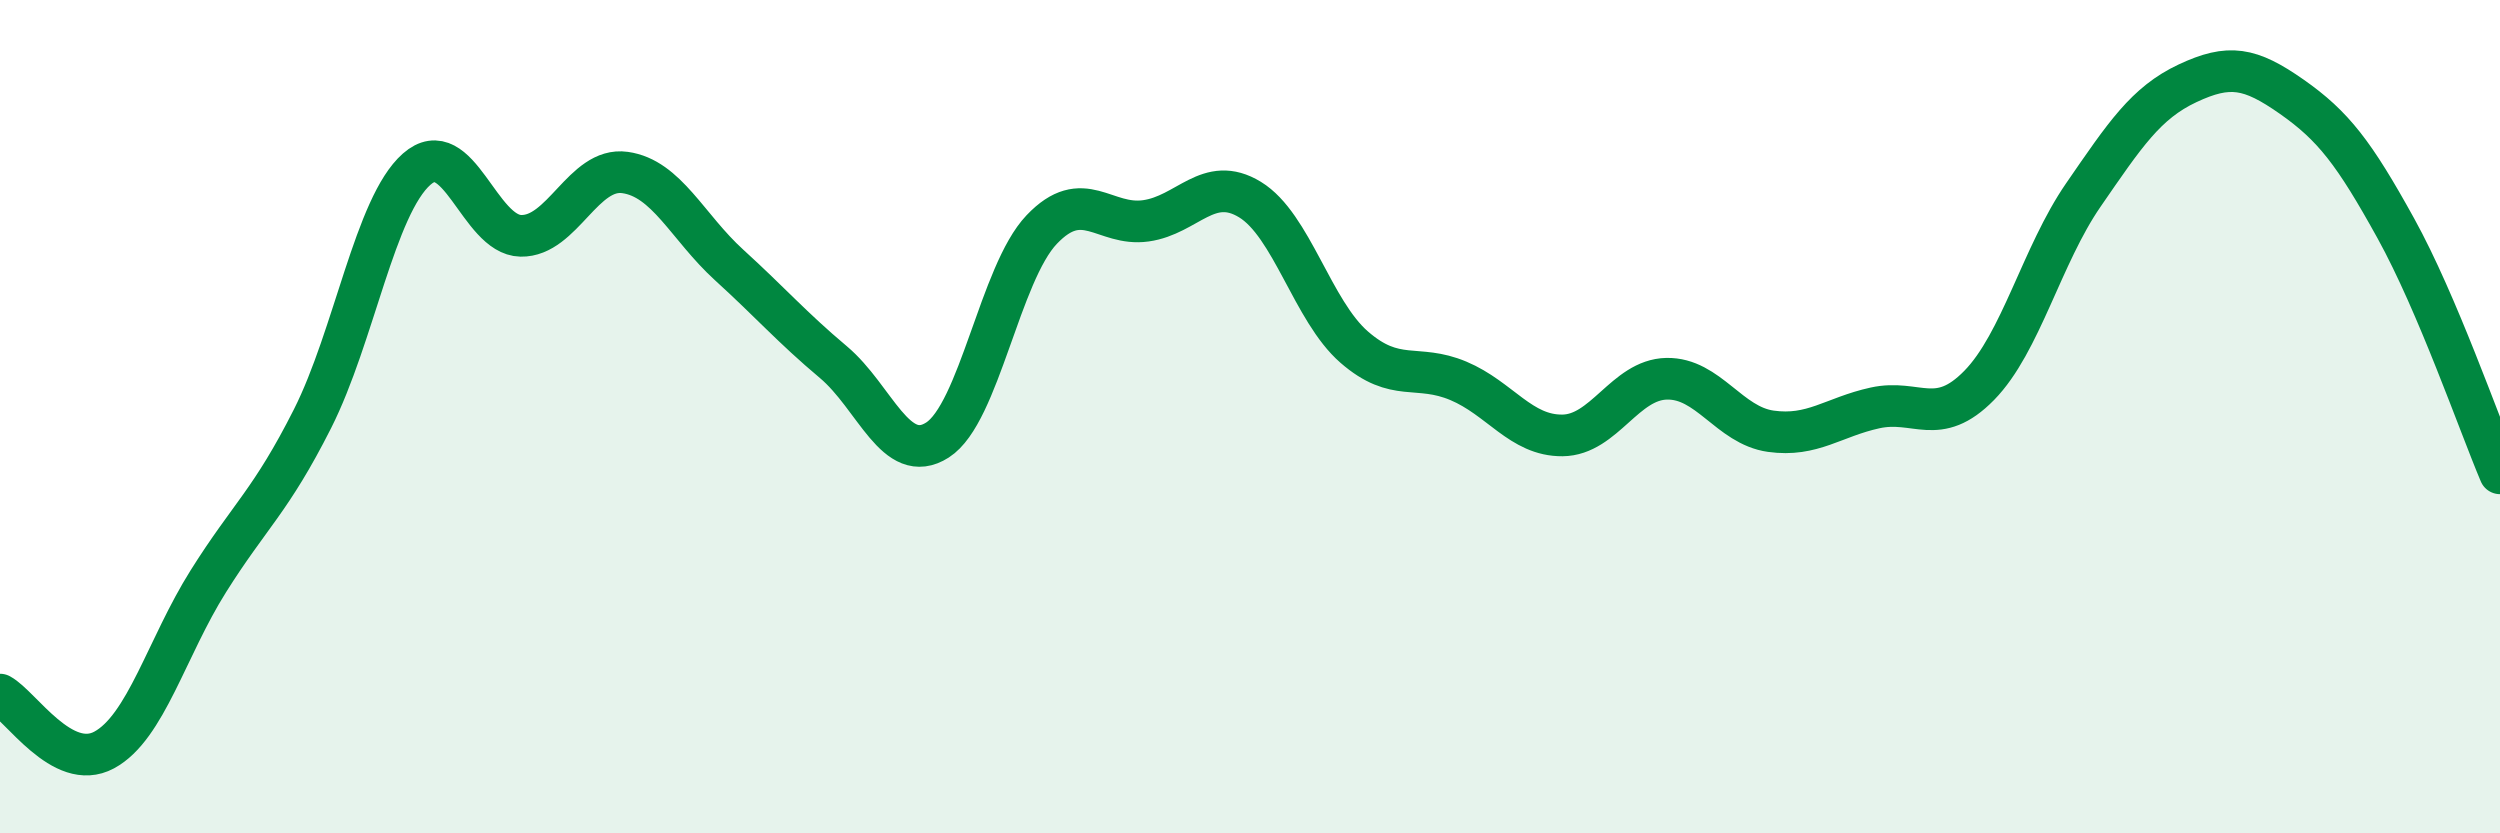 
    <svg width="60" height="20" viewBox="0 0 60 20" xmlns="http://www.w3.org/2000/svg">
      <path
        d="M 0,16.67 C 0.5,16.94 1.5,18.54 2.5,18 C 3.5,17.46 4,15.54 5,13.95 C 6,12.36 6.5,12.03 7.5,10.05 C 8.5,8.07 9,4.94 10,4.06 C 11,3.18 11.5,5.64 12.5,5.66 C 13.5,5.68 14,4 15,4.14 C 16,4.28 16.5,5.45 17.5,6.36 C 18.5,7.27 19,7.85 20,8.69 C 21,9.53 21.5,11.2 22.5,10.56 C 23.5,9.92 24,6.56 25,5.51 C 26,4.46 26.5,5.44 27.5,5.3 C 28.5,5.16 29,4.18 30,4.79 C 31,5.4 31.5,7.46 32.5,8.33 C 33.5,9.2 34,8.72 35,9.14 C 36,9.56 36.5,10.46 37.5,10.45 C 38.5,10.44 39,9.11 40,9.09 C 41,9.07 41.5,10.21 42.5,10.35 C 43.5,10.49 44,10.01 45,9.79 C 46,9.57 46.5,10.27 47.5,9.25 C 48.5,8.23 49,6.13 50,4.68 C 51,3.23 51.5,2.47 52.5,2 C 53.5,1.53 54,1.62 55,2.32 C 56,3.02 56.5,3.67 57.5,5.48 C 58.5,7.29 59.5,10.18 60,11.36L60 20L0 20Z"
        fill="#008740"
        opacity="0.1"
        stroke-linecap="round"
        stroke-linejoin="round"
      />
      <path
        d="M 0,16.67 C 0.5,16.94 1.5,18.54 2.5,18 C 3.5,17.46 4,15.54 5,13.95 C 6,12.36 6.5,12.03 7.5,10.05 C 8.5,8.07 9,4.94 10,4.06 C 11,3.18 11.5,5.64 12.5,5.66 C 13.5,5.68 14,4 15,4.14 C 16,4.28 16.5,5.45 17.5,6.36 C 18.5,7.27 19,7.85 20,8.69 C 21,9.53 21.5,11.2 22.5,10.56 C 23.5,9.92 24,6.56 25,5.51 C 26,4.46 26.5,5.44 27.5,5.3 C 28.5,5.16 29,4.18 30,4.79 C 31,5.4 31.5,7.46 32.5,8.33 C 33.5,9.2 34,8.72 35,9.14 C 36,9.56 36.5,10.46 37.5,10.45 C 38.5,10.44 39,9.11 40,9.09 C 41,9.07 41.5,10.21 42.5,10.35 C 43.5,10.49 44,10.01 45,9.79 C 46,9.57 46.5,10.27 47.5,9.25 C 48.5,8.23 49,6.13 50,4.68 C 51,3.23 51.5,2.47 52.5,2 C 53.5,1.53 54,1.62 55,2.32 C 56,3.02 56.5,3.67 57.5,5.48 C 58.5,7.29 59.5,10.18 60,11.36"
        stroke="#008740"
        stroke-width="1"
        fill="none"
        stroke-linecap="round"
        stroke-linejoin="round"
      />
    </svg>
  